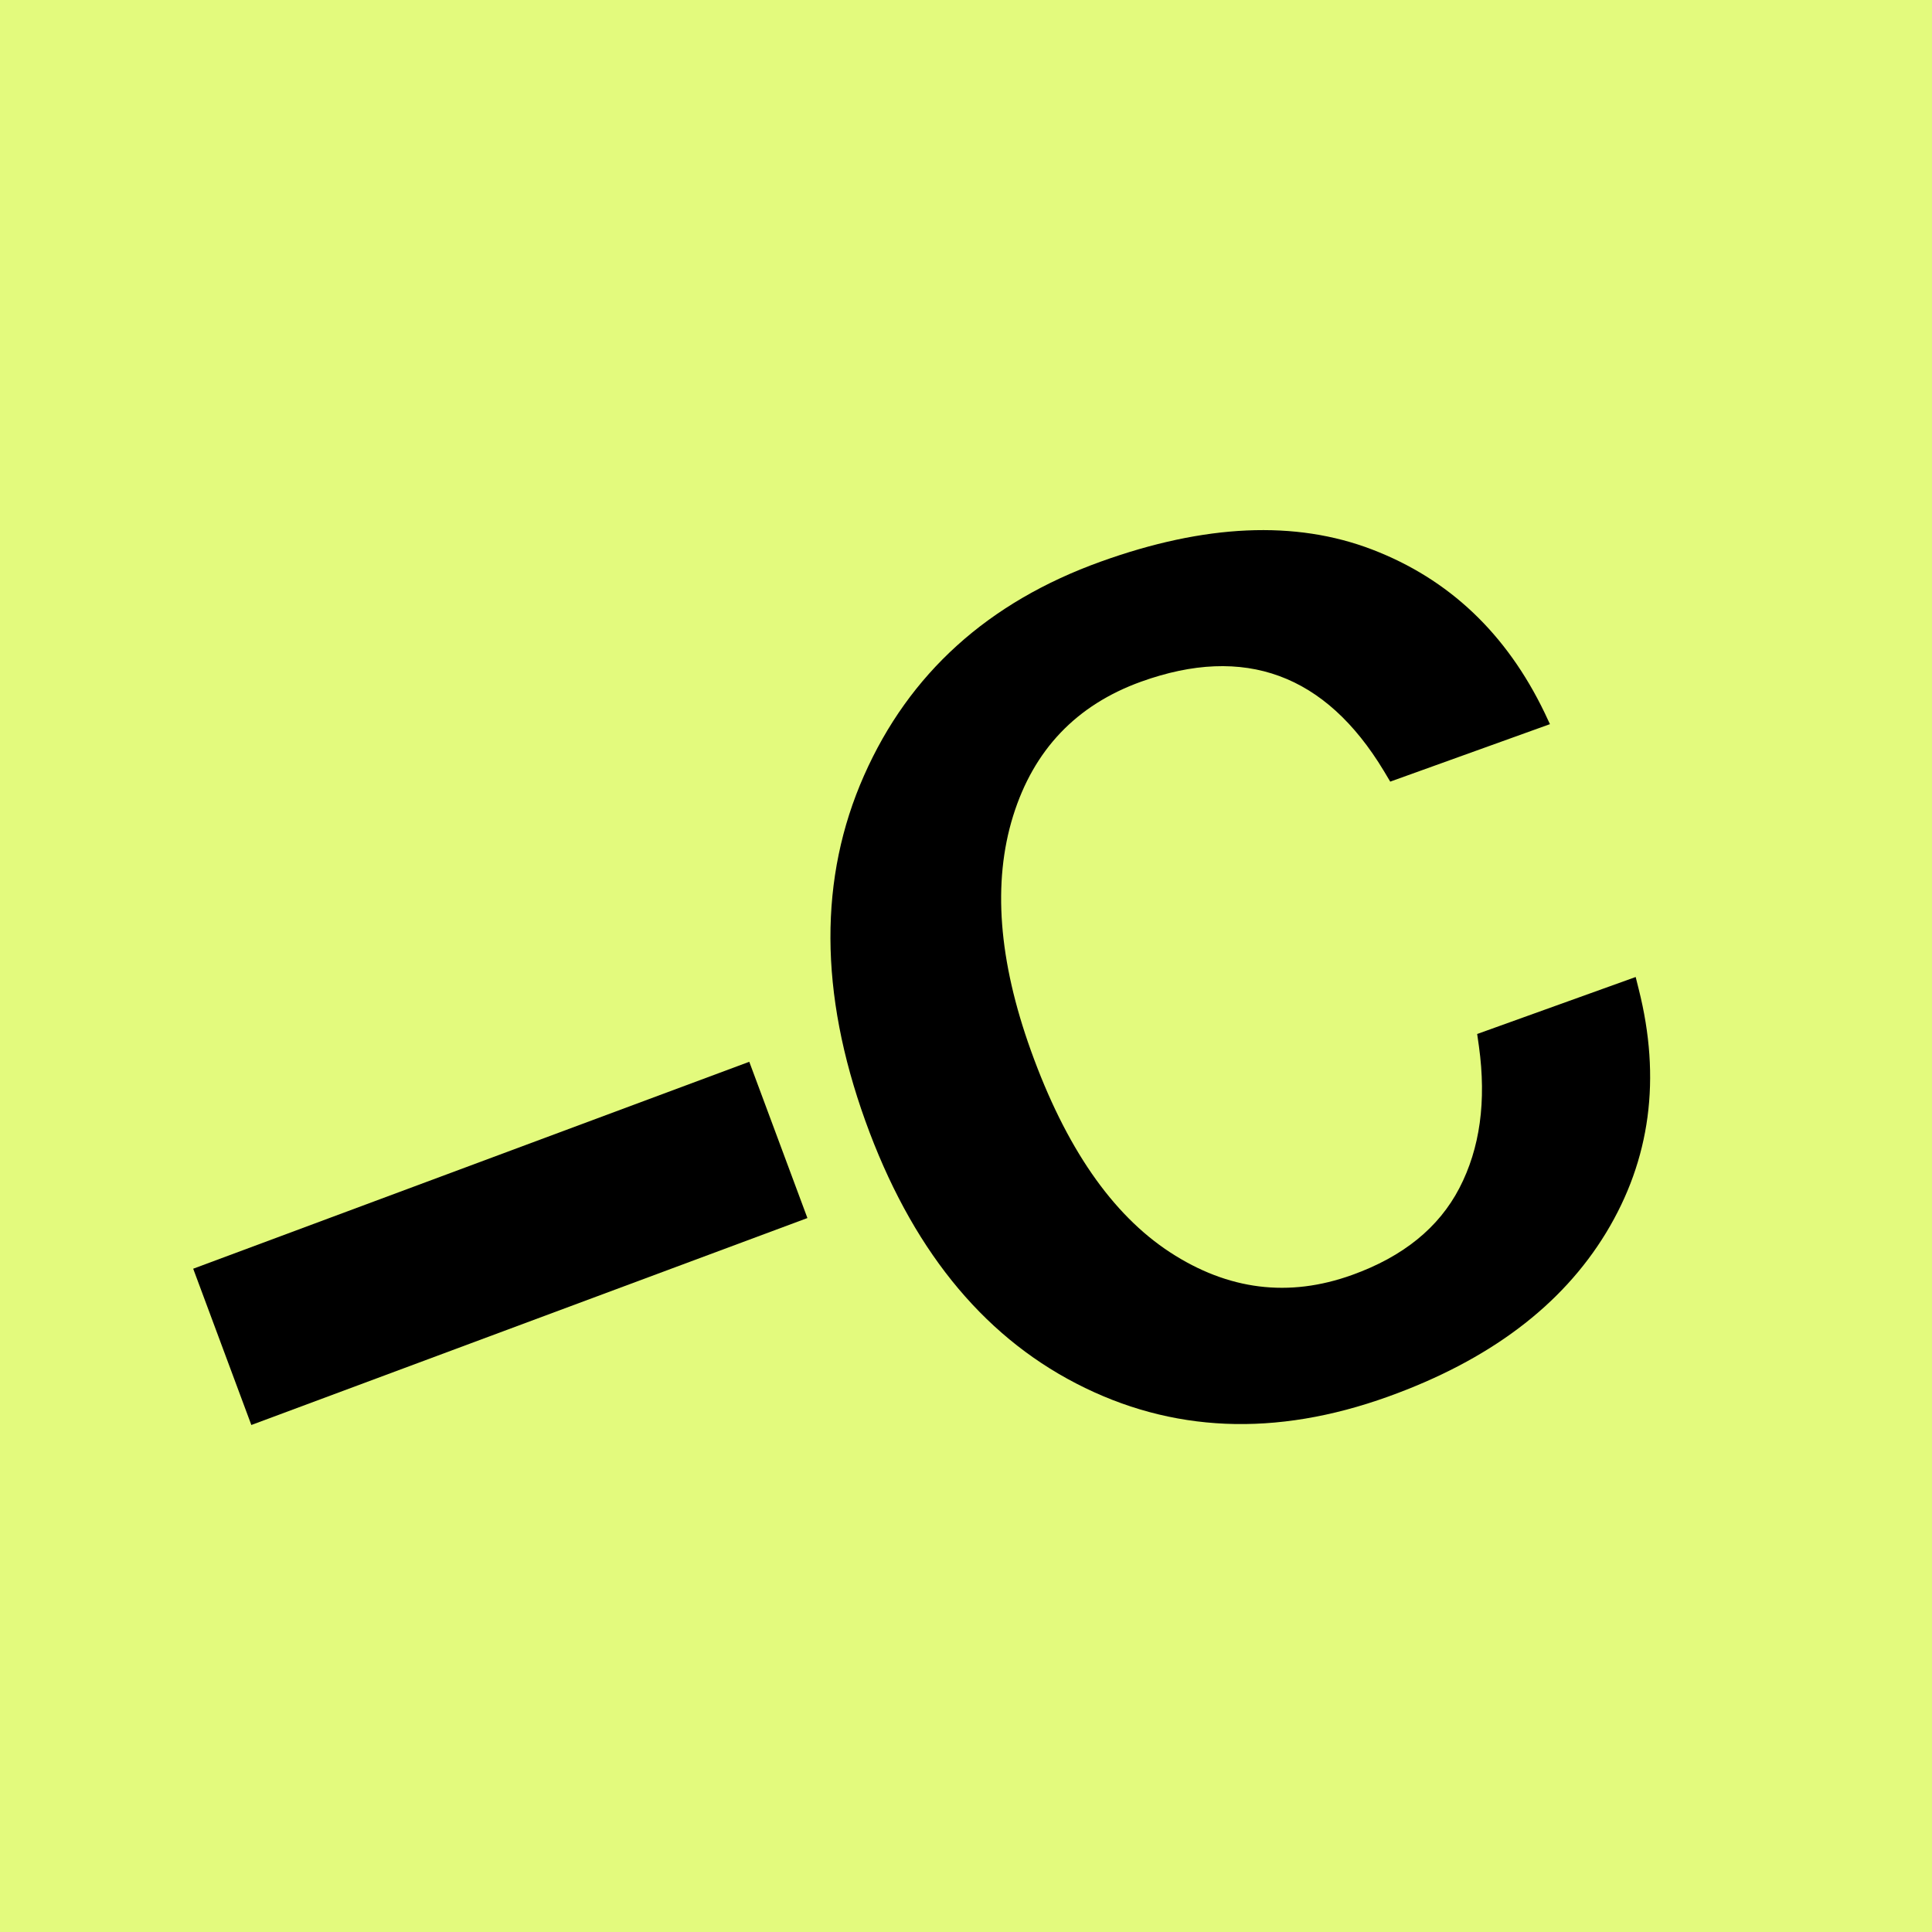 <svg version="1.0" preserveAspectRatio="xMidYMid meet" height="500" viewBox="0 0 375 375" zoomAndPan="magnify" width="500" xmlns:xlink="http://www.w3.org/1999/xlink" xmlns="http://www.w3.org/2000/svg"><defs><g></g><clipPath id="fd2a44f2e8"><path clip-rule="nonzero" d="M 66 0.16 L 327.559 0.16 L 327.559 331.84 L 66 331.84 Z M 66 0.16"></path></clipPath><clipPath id="5d1e757376"><rect height="332" y="0" width="262" x="0"></rect></clipPath><clipPath id="1087947955"><path clip-rule="nonzero" d="M 0.441 186 L 120 186 L 120 257 L 0.441 257 Z M 0.441 186"></path></clipPath><clipPath id="f11528810e"><path clip-rule="nonzero" d="M 0.5 226.258 L 108.449 186.086 L 119.738 216.414 L 11.785 256.59 Z M 0.5 226.258"></path></clipPath><clipPath id="5f644baf35"><path clip-rule="nonzero" d="M 0.441 0 L 119.961 0 L 119.961 70.719 L 0.441 70.719 Z M 0.441 0"></path></clipPath><clipPath id="3c1fc15650"><path clip-rule="nonzero" d="M 0.5 40.258 L 108.449 0.086 L 119.738 30.414 L 11.785 70.59 Z M 0.5 40.258"></path></clipPath><clipPath id="23423fa153"><rect height="71" y="0" width="120" x="0"></rect></clipPath><clipPath id="b71afaa2f6"><rect height="332" y="0" width="328" x="0"></rect></clipPath></defs><rect fill-opacity="1" height="450" y="-37.5" fill="#ffffff" width="450" x="-37.5"></rect><rect fill-opacity="1" height="450" y="-37.5" fill="#e3fa7d" width="450" x="-37.5"></rect><g transform="matrix(1, 0, 0, 1, 37, 20)"><g clip-path="url(#b71afaa2f6)"><g clip-path="url(#fd2a44f2e8)"><g transform="matrix(1, 0, 0, 1, 66, 0)"><g clip-path="url(#5d1e757376)"><g fill-opacity="1" fill="#000000"><g transform="translate(81.062, 278.261)"><g><path d="M 29.594 -189.25 C 49.812 -196.531 67.375 -197.312 82.281 -191.594 C 97.188 -185.875 108.348 -175.301 115.766 -159.875 L 116.781 -157.703 L 85.781 -146.547 L 84.531 -148.641 C 73.207 -167.398 57.508 -173.172 37.438 -165.953 C 24.863 -161.422 16.578 -152.727 12.578 -139.875 C 8.586 -127.02 9.742 -111.832 16.047 -94.312 C 22.773 -75.594 31.773 -62.551 43.047 -55.188 C 54.328 -47.832 66.109 -46.367 78.391 -50.797 C 88.273 -54.348 95.211 -59.969 99.203 -67.656 C 103.203 -75.352 104.469 -84.52 103 -95.156 L 102.656 -97.562 L 133.422 -108.625 L 134 -106.312 C 138.395 -88.945 136.289 -73.176 127.688 -59 C 119.082 -44.832 104.973 -34.223 85.359 -27.172 C 63.492 -19.305 43.312 -20.16 24.812 -29.734 C 6.312 -39.305 -7.328 -56.301 -16.109 -80.719 C -25.047 -105.57 -25.129 -127.906 -16.359 -147.719 C -7.598 -167.539 7.719 -181.383 29.594 -189.25 Z M 29.594 -189.25"></path></g></g></g></g></g></g><g clip-path="url(#1087947955)"><g clip-path="url(#f11528810e)"><g transform="matrix(1, 0, 0, 1, 0, 186)"><g clip-path="url(#23423fa153)"><g clip-path="url(#5f644baf35)"><g clip-path="url(#3c1fc15650)"><path fill-rule="nonzero" fill-opacity="1" d="M 0.5 40.258 L 108.434 0.09 L 119.719 30.422 L 11.785 70.59 Z M 0.5 40.258" fill="#000000"></path></g></g></g></g></g></g></g></g></svg>